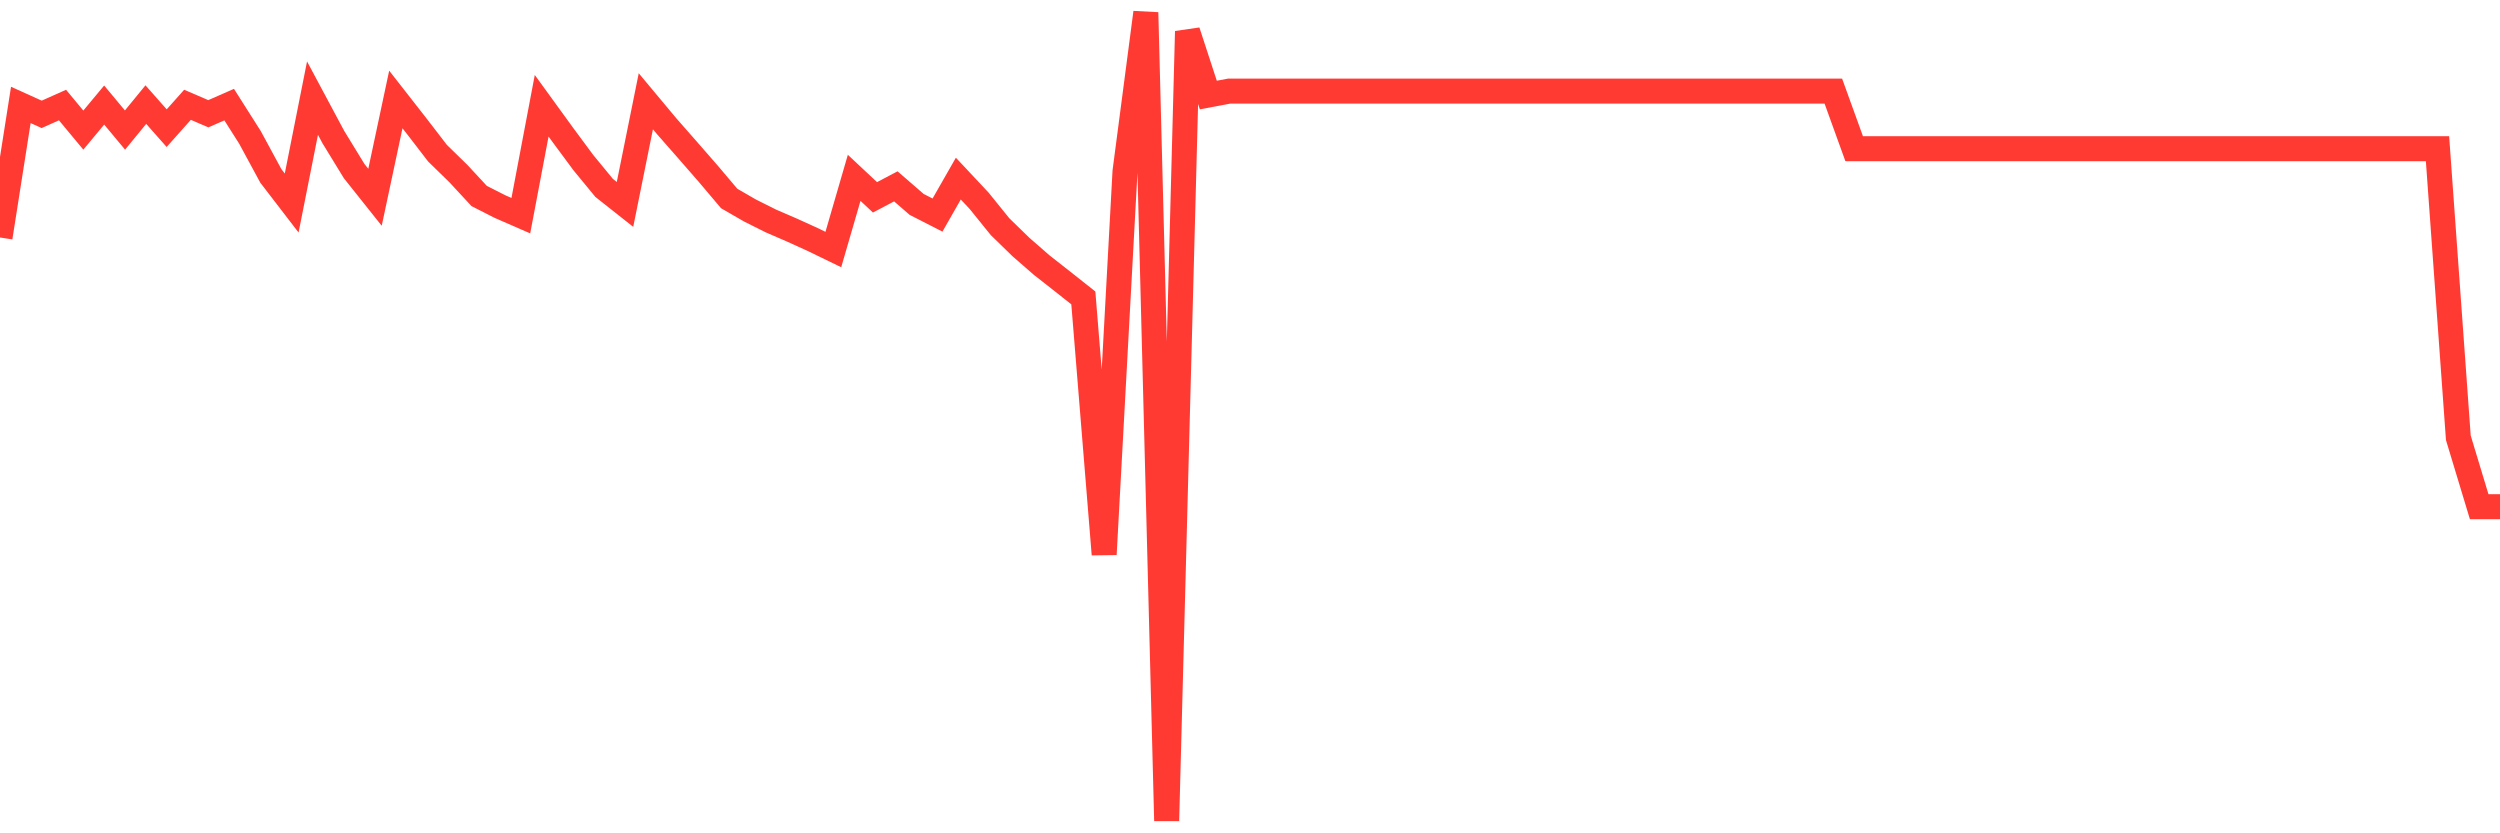 <svg
  xmlns="http://www.w3.org/2000/svg"
  xmlns:xlink="http://www.w3.org/1999/xlink"
  width="120"
  height="40"
  viewBox="0 0 120 40"
  preserveAspectRatio="none"
>
  <polyline
    points="0,11.399 1,5.036 2,5.489 3,5.042 4,6.245 5,5.042 6,6.242 7,5.021 8,6.152 9,5.03 10,5.46 11,5.021 12,6.597 13,8.443 14,9.745 15,4.71 16,6.579 17,8.213 18,9.469 19,4.774 20,6.053 21,7.353 22,8.329 23,9.408 24,9.916 25,10.352 26,5.076 27,6.454 28,7.806 29,9.021 30,9.812 31,4.861 32,6.059 33,7.198 34,8.344 35,9.527 36,10.105 37,10.605 38,11.038 39,11.492 40,11.977 41,8.536 42,9.472 43,8.945 44,9.812 45,10.323 46,8.573 47,9.64 48,10.878 49,11.852 50,12.724 51,13.509 52,14.3 53,26.61 54,8.23 55,0.6 56,39.4 57,1.504 58,4.562 59,4.373 60,4.373 61,4.373 62,4.373 63,4.373 64,4.373 65,4.373 66,4.373 67,4.373 68,4.373 69,4.373 70,4.373 71,4.373 72,4.373 73,4.373 74,4.373 75,4.373 76,4.373 77,4.373 78,4.373 79,4.373 80,4.373 81,4.373 82,4.373 83,4.373 84,4.373 85,4.373 86,4.373 87,4.373 88,4.373 89,7.137 90,7.137 91,7.137 92,7.137 93,7.137 94,7.137 95,7.137 96,7.137 97,7.137 98,7.137 99,7.137 100,7.137 101,7.137 102,7.137 103,7.137 104,7.137 105,7.137 106,7.137 107,7.137 108,7.137 109,7.137 110,7.137 111,7.137 112,7.137 113,7.137 114,7.137 115,7.137 116,7.137 117,7.137 118,21.014 119,24.32 120,24.32"
    fill="none"
    stroke="#ff3a33"
    stroke-width="1.2"
  >
  </polyline>
</svg>